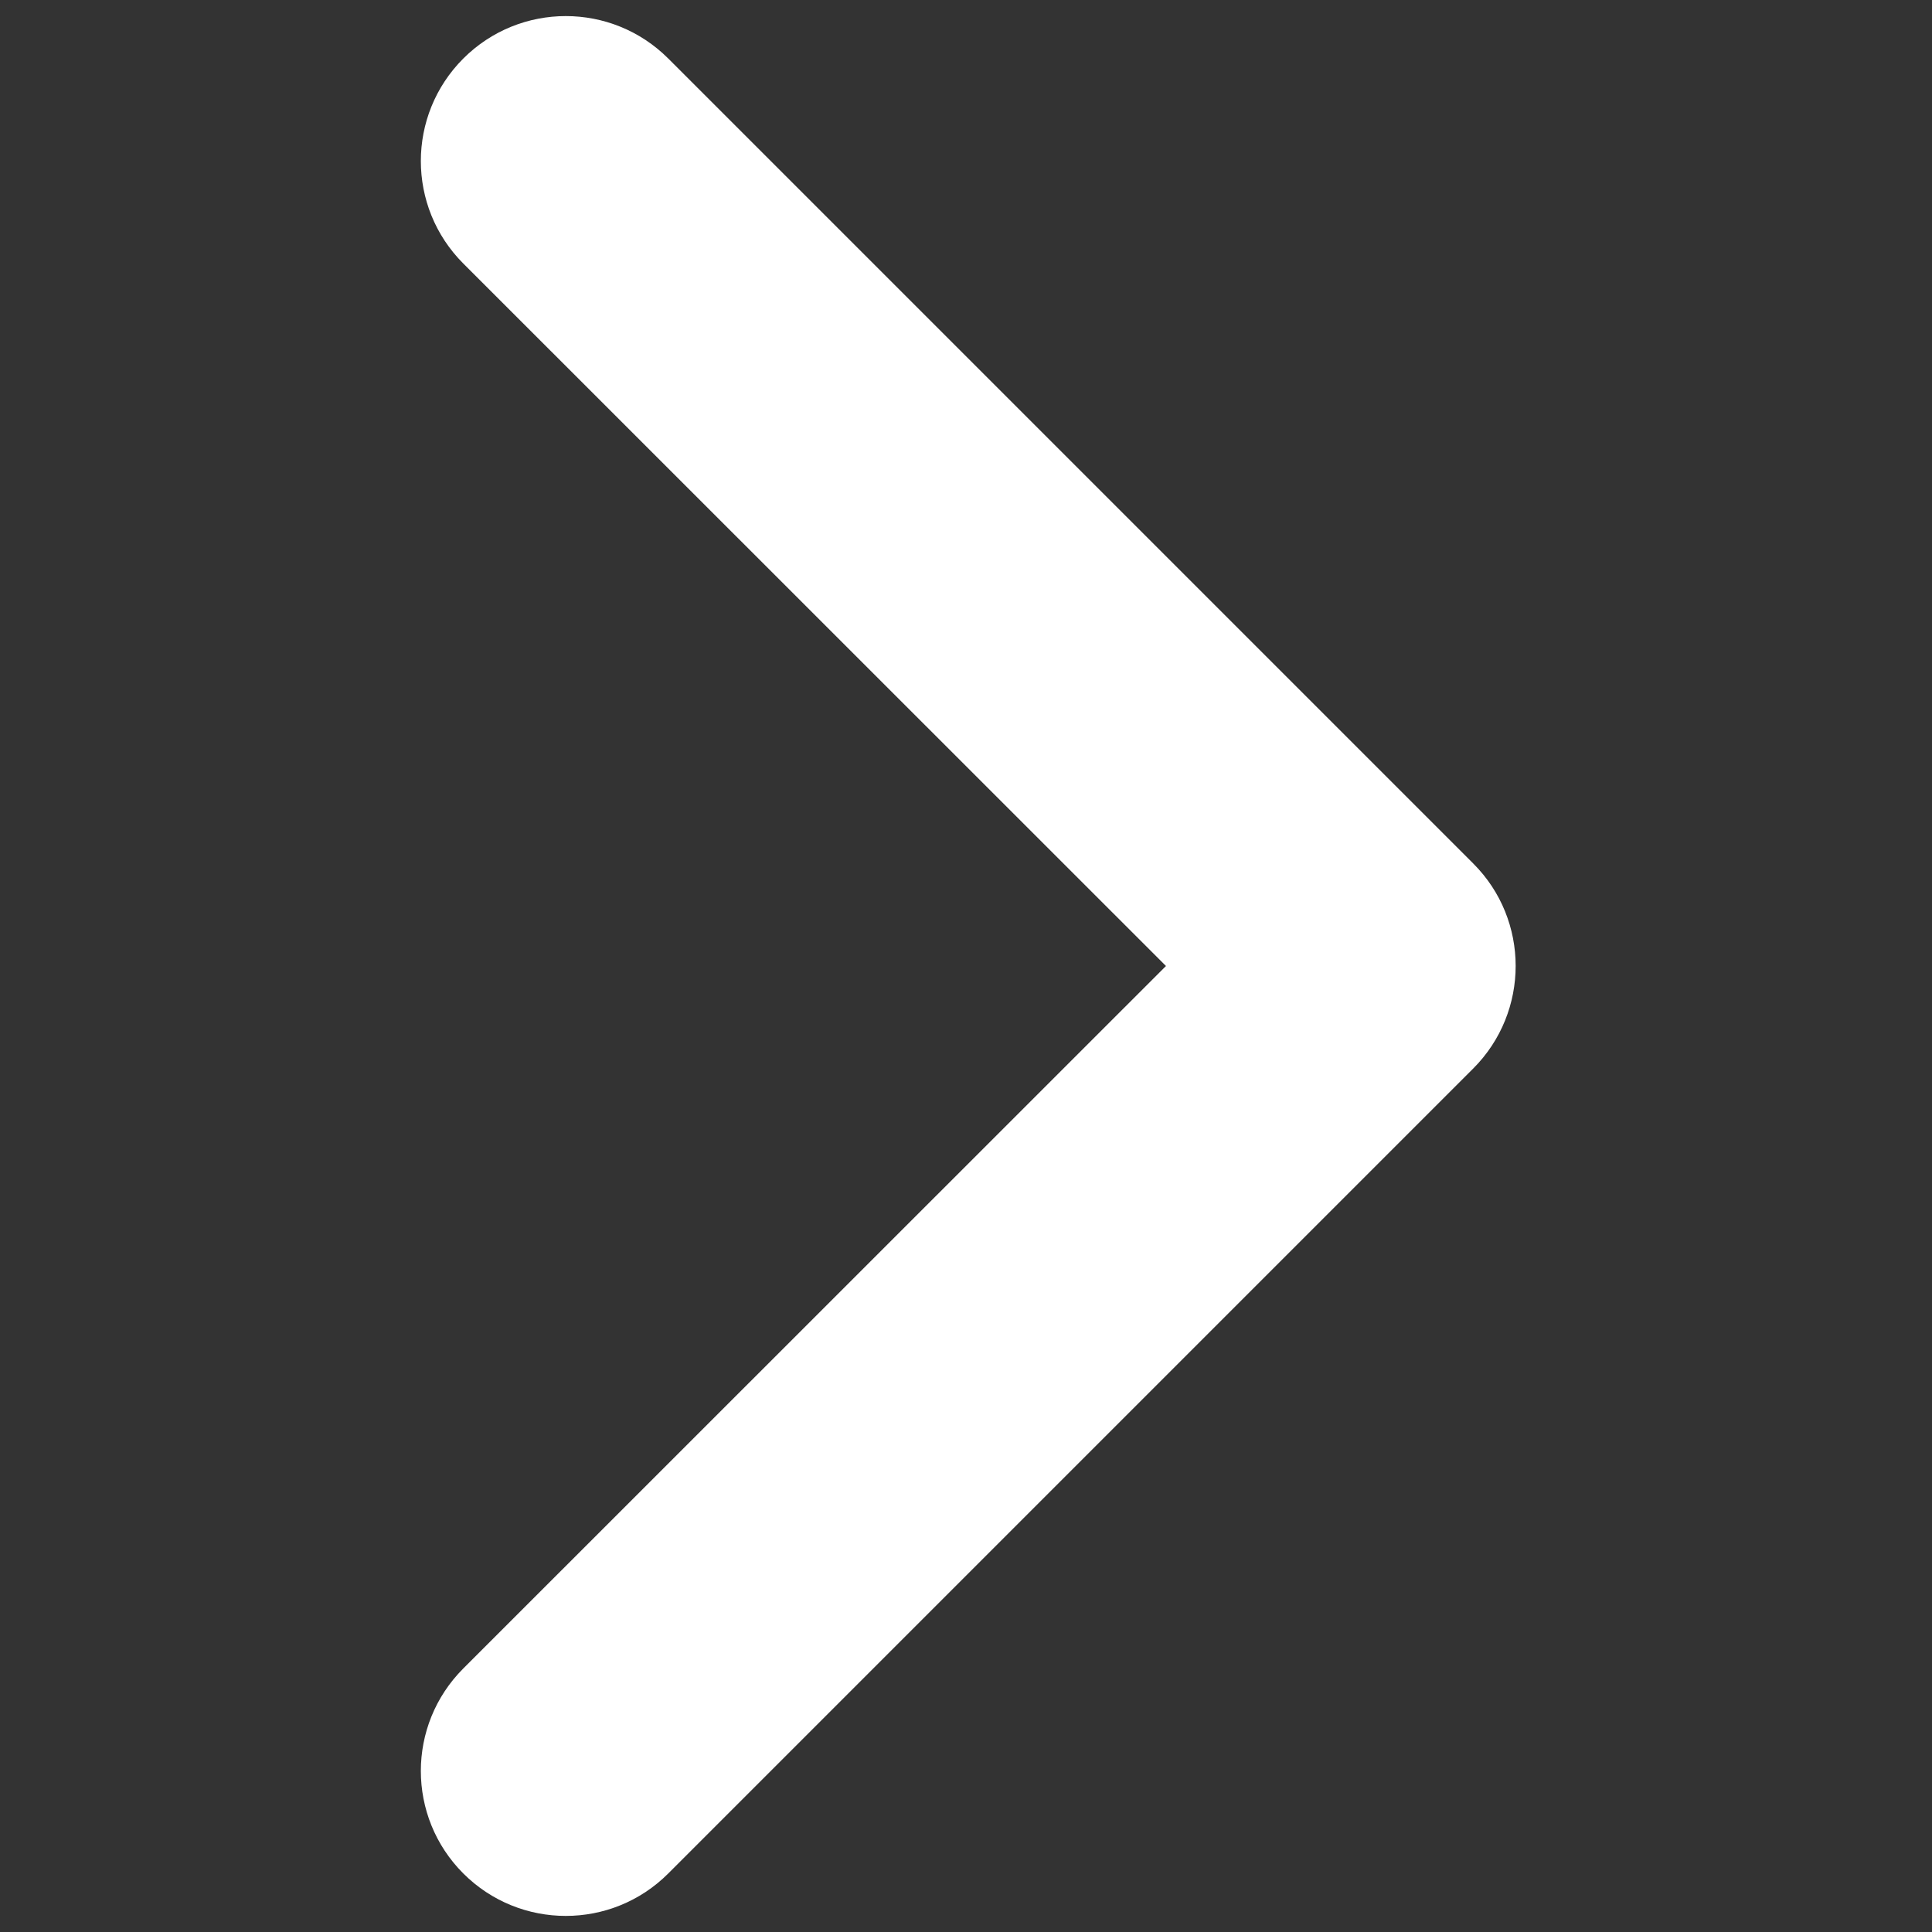 <svg width="10" height="10" viewBox="0 0 10 10" fill="none" xmlns="http://www.w3.org/2000/svg">
<rect x="0" y="0" width="10" height="10" fill="#333333" stroke="none"/>
<path fill-rule="evenodd" clip-rule="evenodd" d="M7.626 4.47C7.918 4.762 7.918 5.237 7.626 5.53L3.459 9.697C3.166 9.99 2.691 9.99 2.398 9.697C2.105 9.404 2.105 8.929 2.398 8.636L6.035 5L2.398 1.364C2.105 1.071 2.105 0.596 2.398 0.303C2.691 0.01 3.166 0.01 3.459 0.303L7.626 4.47Z" fill="white"/>
</svg>
